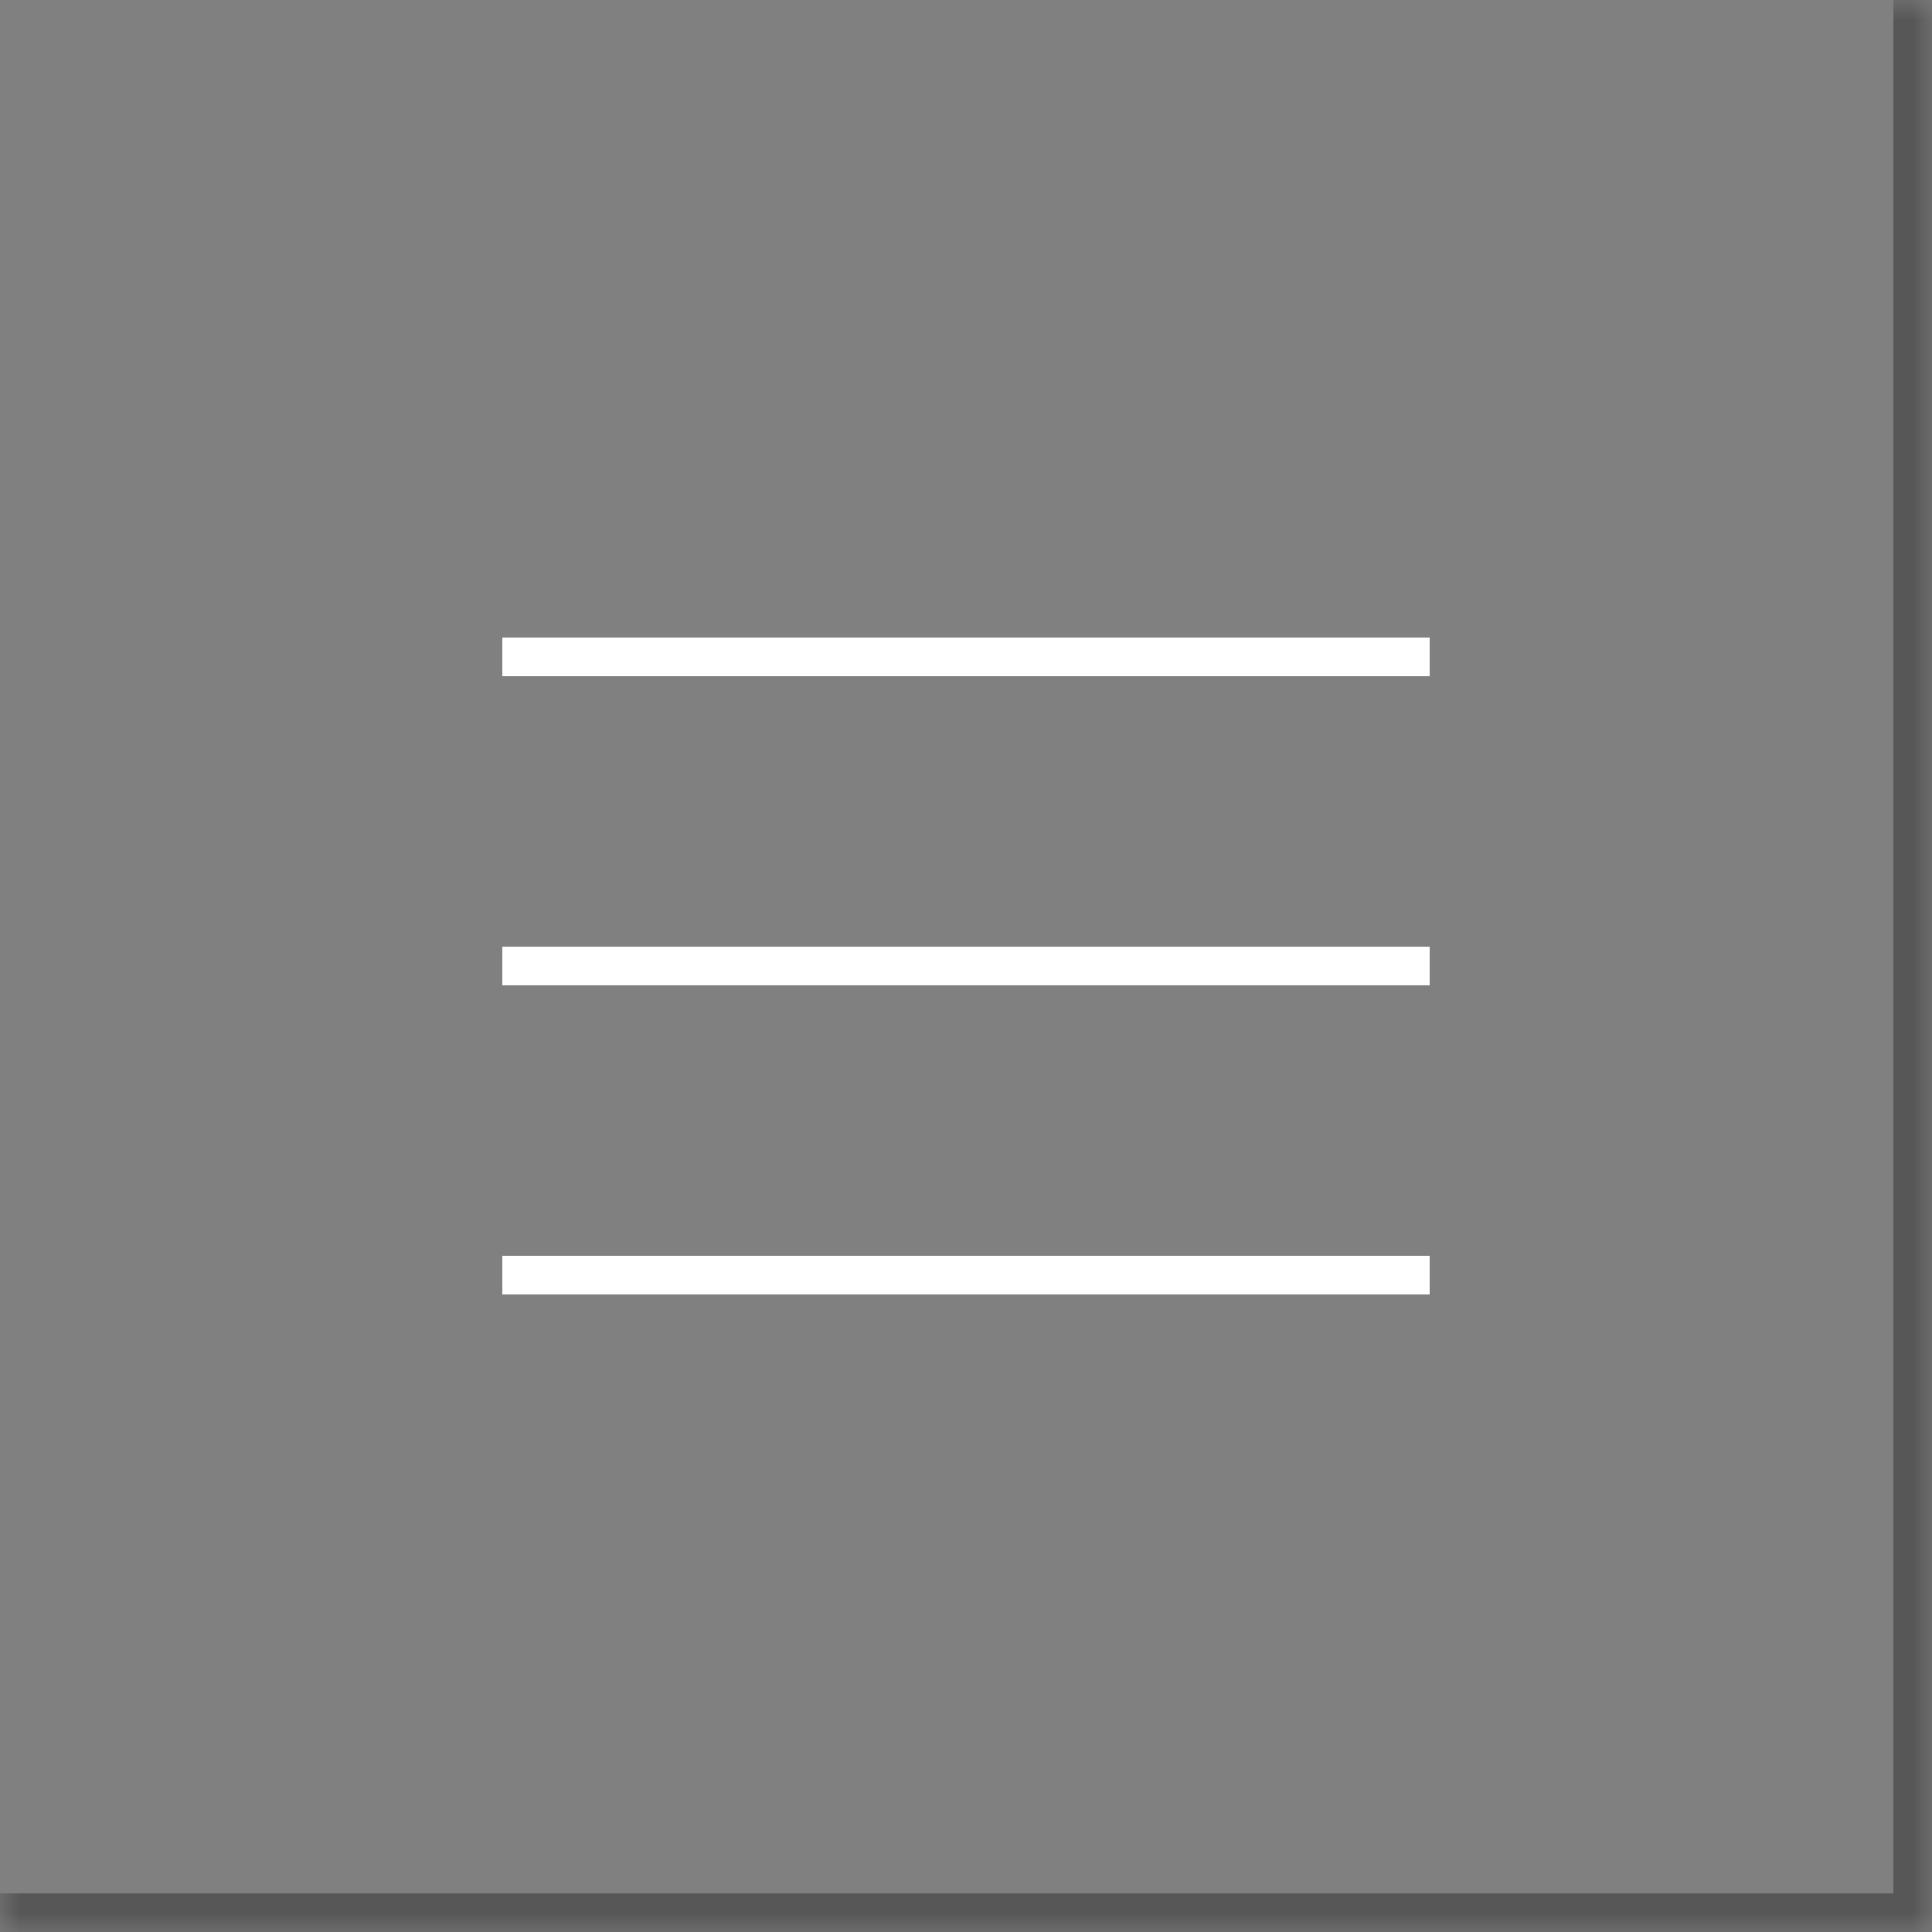 <?xml version="1.0" encoding="utf-8"?>
<svg xmlns="http://www.w3.org/2000/svg" fill="none" height="100%" overflow="visible" preserveAspectRatio="none" style="display: block;" viewBox="0 0 50 50" width="100%">
<rect x="0" y="0" width="50" height="50" fill="#808080" stroke="none"/>
<g id="Nav buttons">
<mask fill="white" id="path-1-inside-1_0_140">
<path d="M0 0H50V50H0V0Z"/>
</mask>
<path d="M50 50V51H51V50H50ZM50 0H49V50H50H51V0H50ZM50 50V49H0V50V51H50V50Z" fill="#575757" mask="url(#path-1-inside-1_0_140)"/>
<g id="Hamburger">
<path d="M13 17H37" id="Vector 6340" stroke="white"/>
<path d="M13 25H37" id="Vector 6341" stroke="white"/>
<path d="M13 33H37" id="Vector 6342" stroke="white"/>
</g>
</g>
</svg>